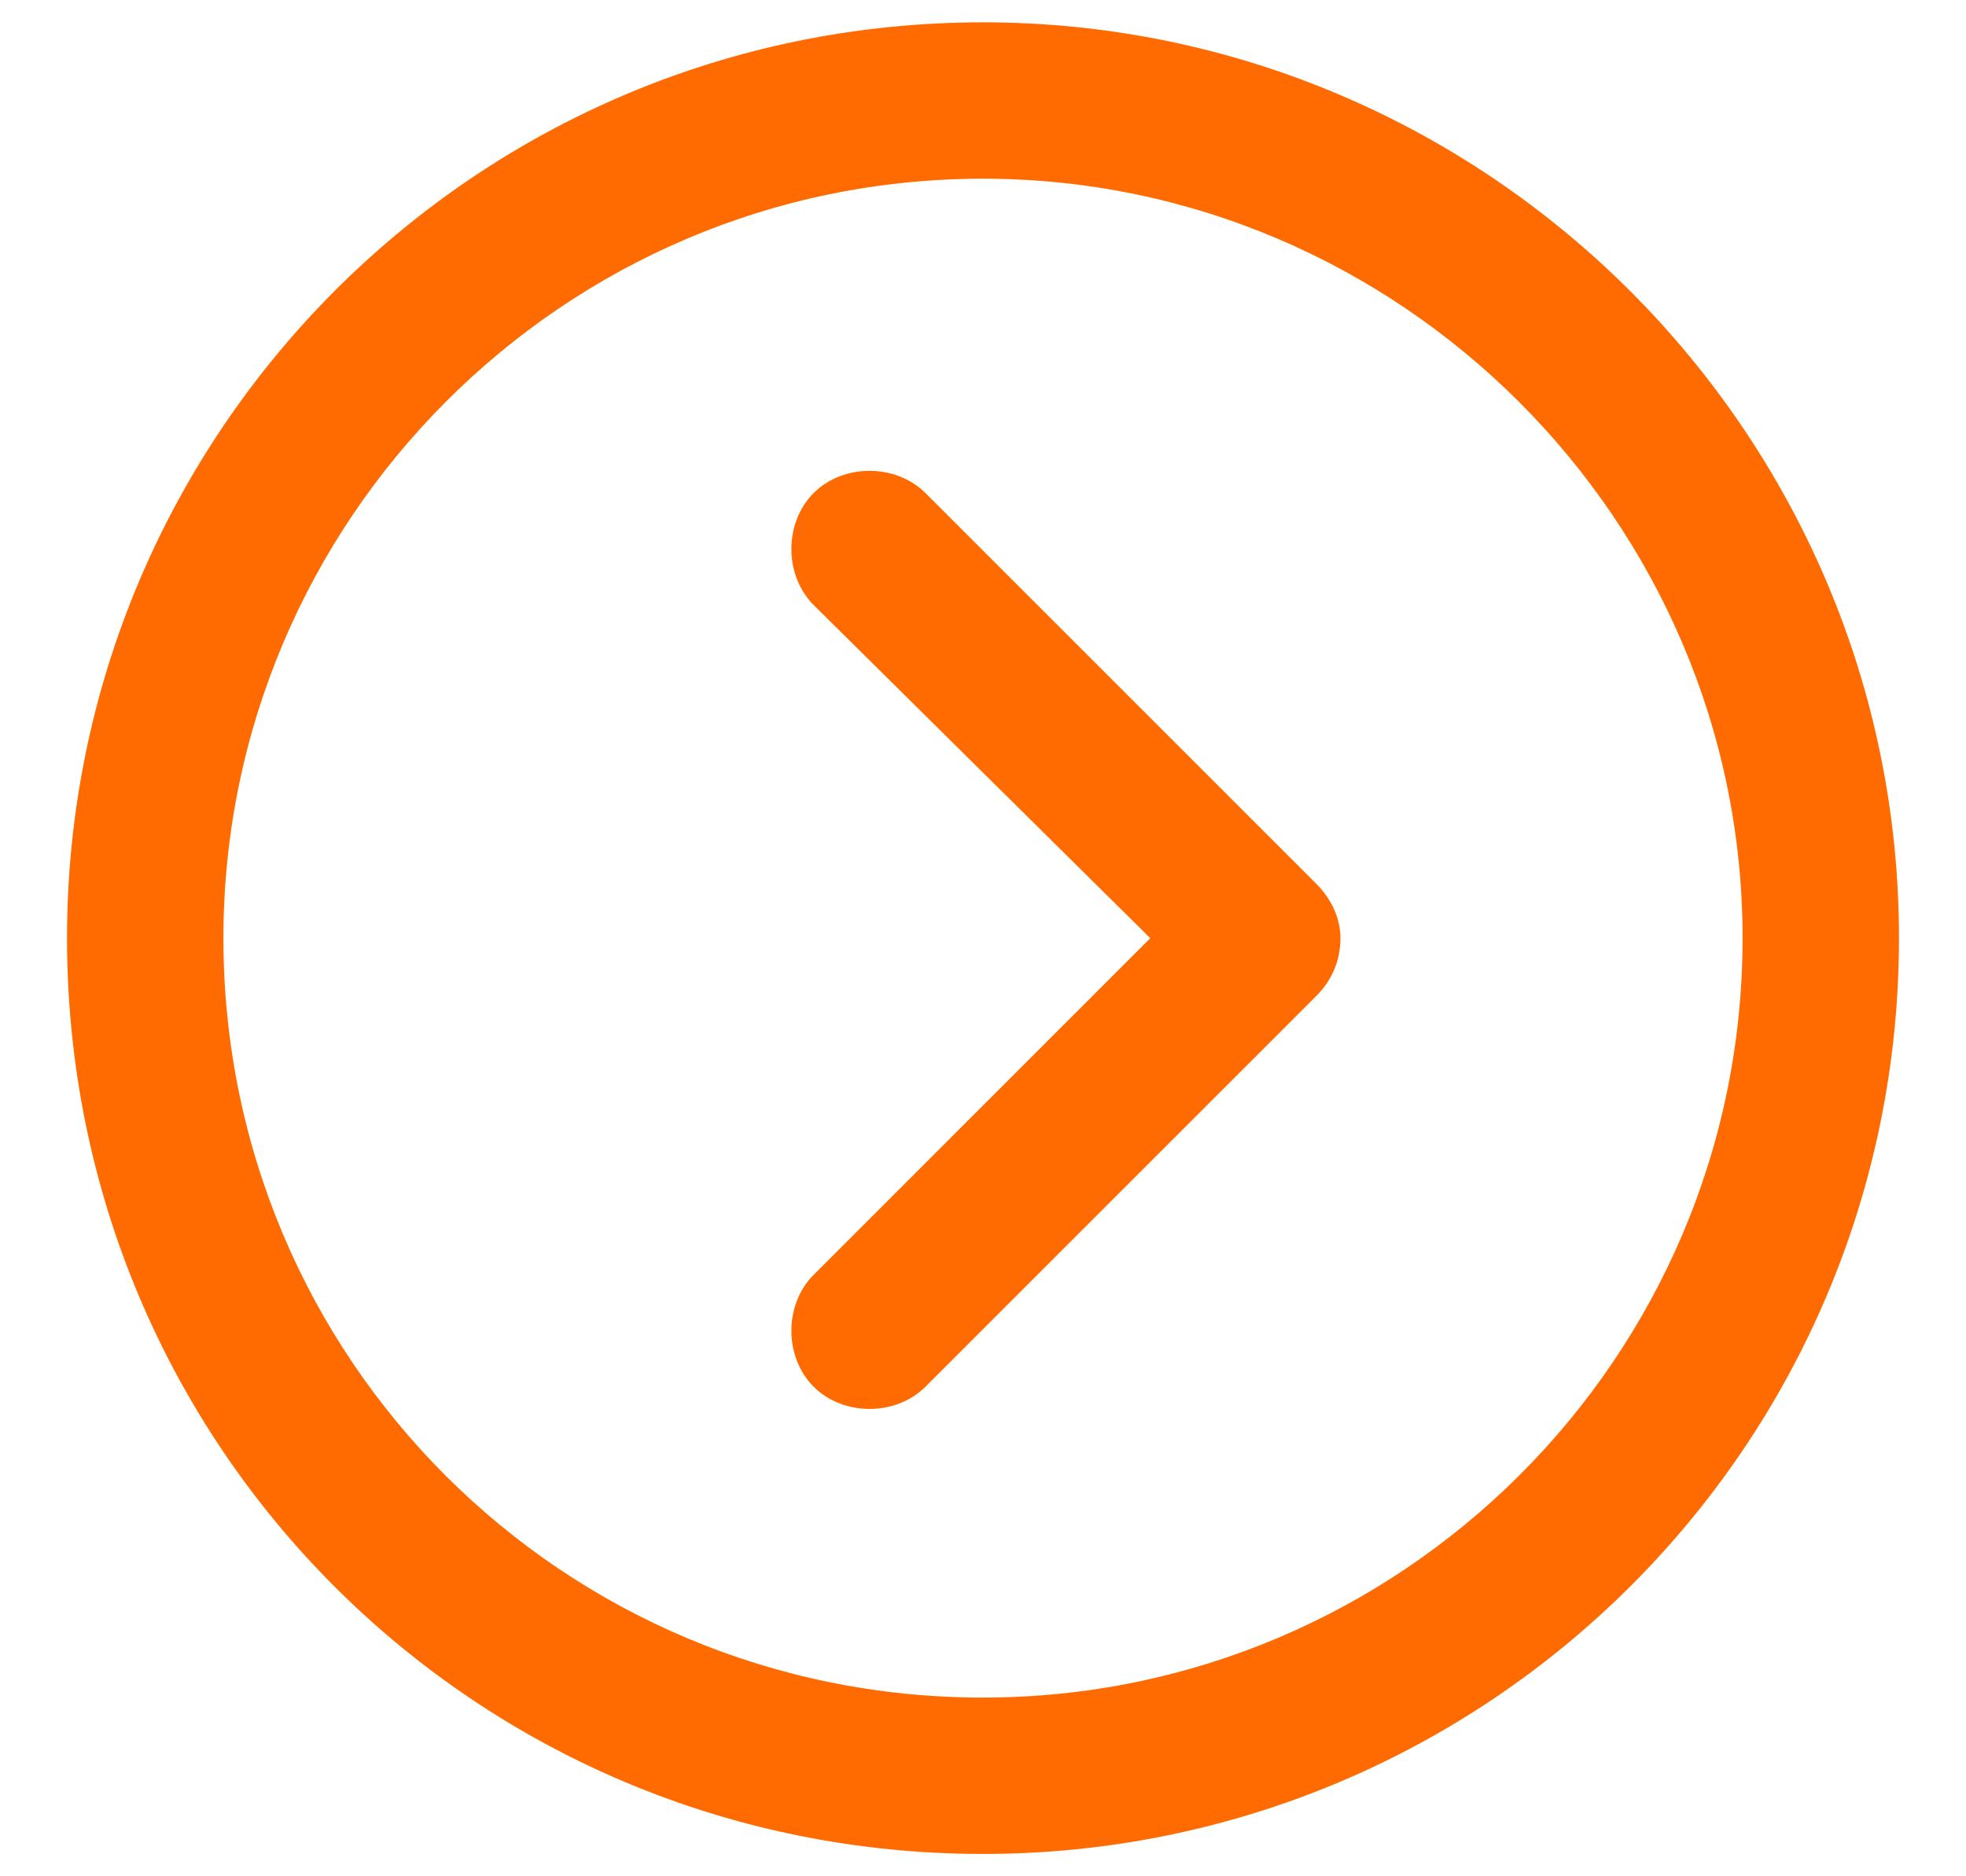 <svg width="22" height="21" viewBox="0 0 22 21" fill="none" xmlns="http://www.w3.org/2000/svg">
<path d="M13.049 10.5L9.193 14.357C8.91 14.64 8.91 15.149 9.193 15.432C9.476 15.715 9.985 15.715 10.268 15.432L14.643 11.057C14.781 10.919 14.875 10.732 14.875 10.5C14.875 10.303 14.778 10.117 14.643 9.982L10.268 5.607C9.985 5.324 9.476 5.324 9.193 5.607C8.91 5.89 8.91 6.399 9.193 6.682L9.193 6.683L13.049 10.5ZM21.125 10.5C21.125 4.923 16.577 0.375 11 0.375C5.384 0.375 0.875 4.923 0.875 10.5C0.875 16.116 5.384 20.625 11 20.625C16.576 20.625 21.125 16.116 21.125 10.5ZM19.625 10.5C19.625 15.274 15.736 19.125 11 19.125C6.225 19.125 2.375 15.275 2.375 10.5C2.375 5.764 6.226 1.875 11 1.875C15.736 1.875 19.625 5.764 19.625 10.5Z" fill="#FF6B00" stroke="#FF6B00" stroke-width="0.25"/>
</svg>
